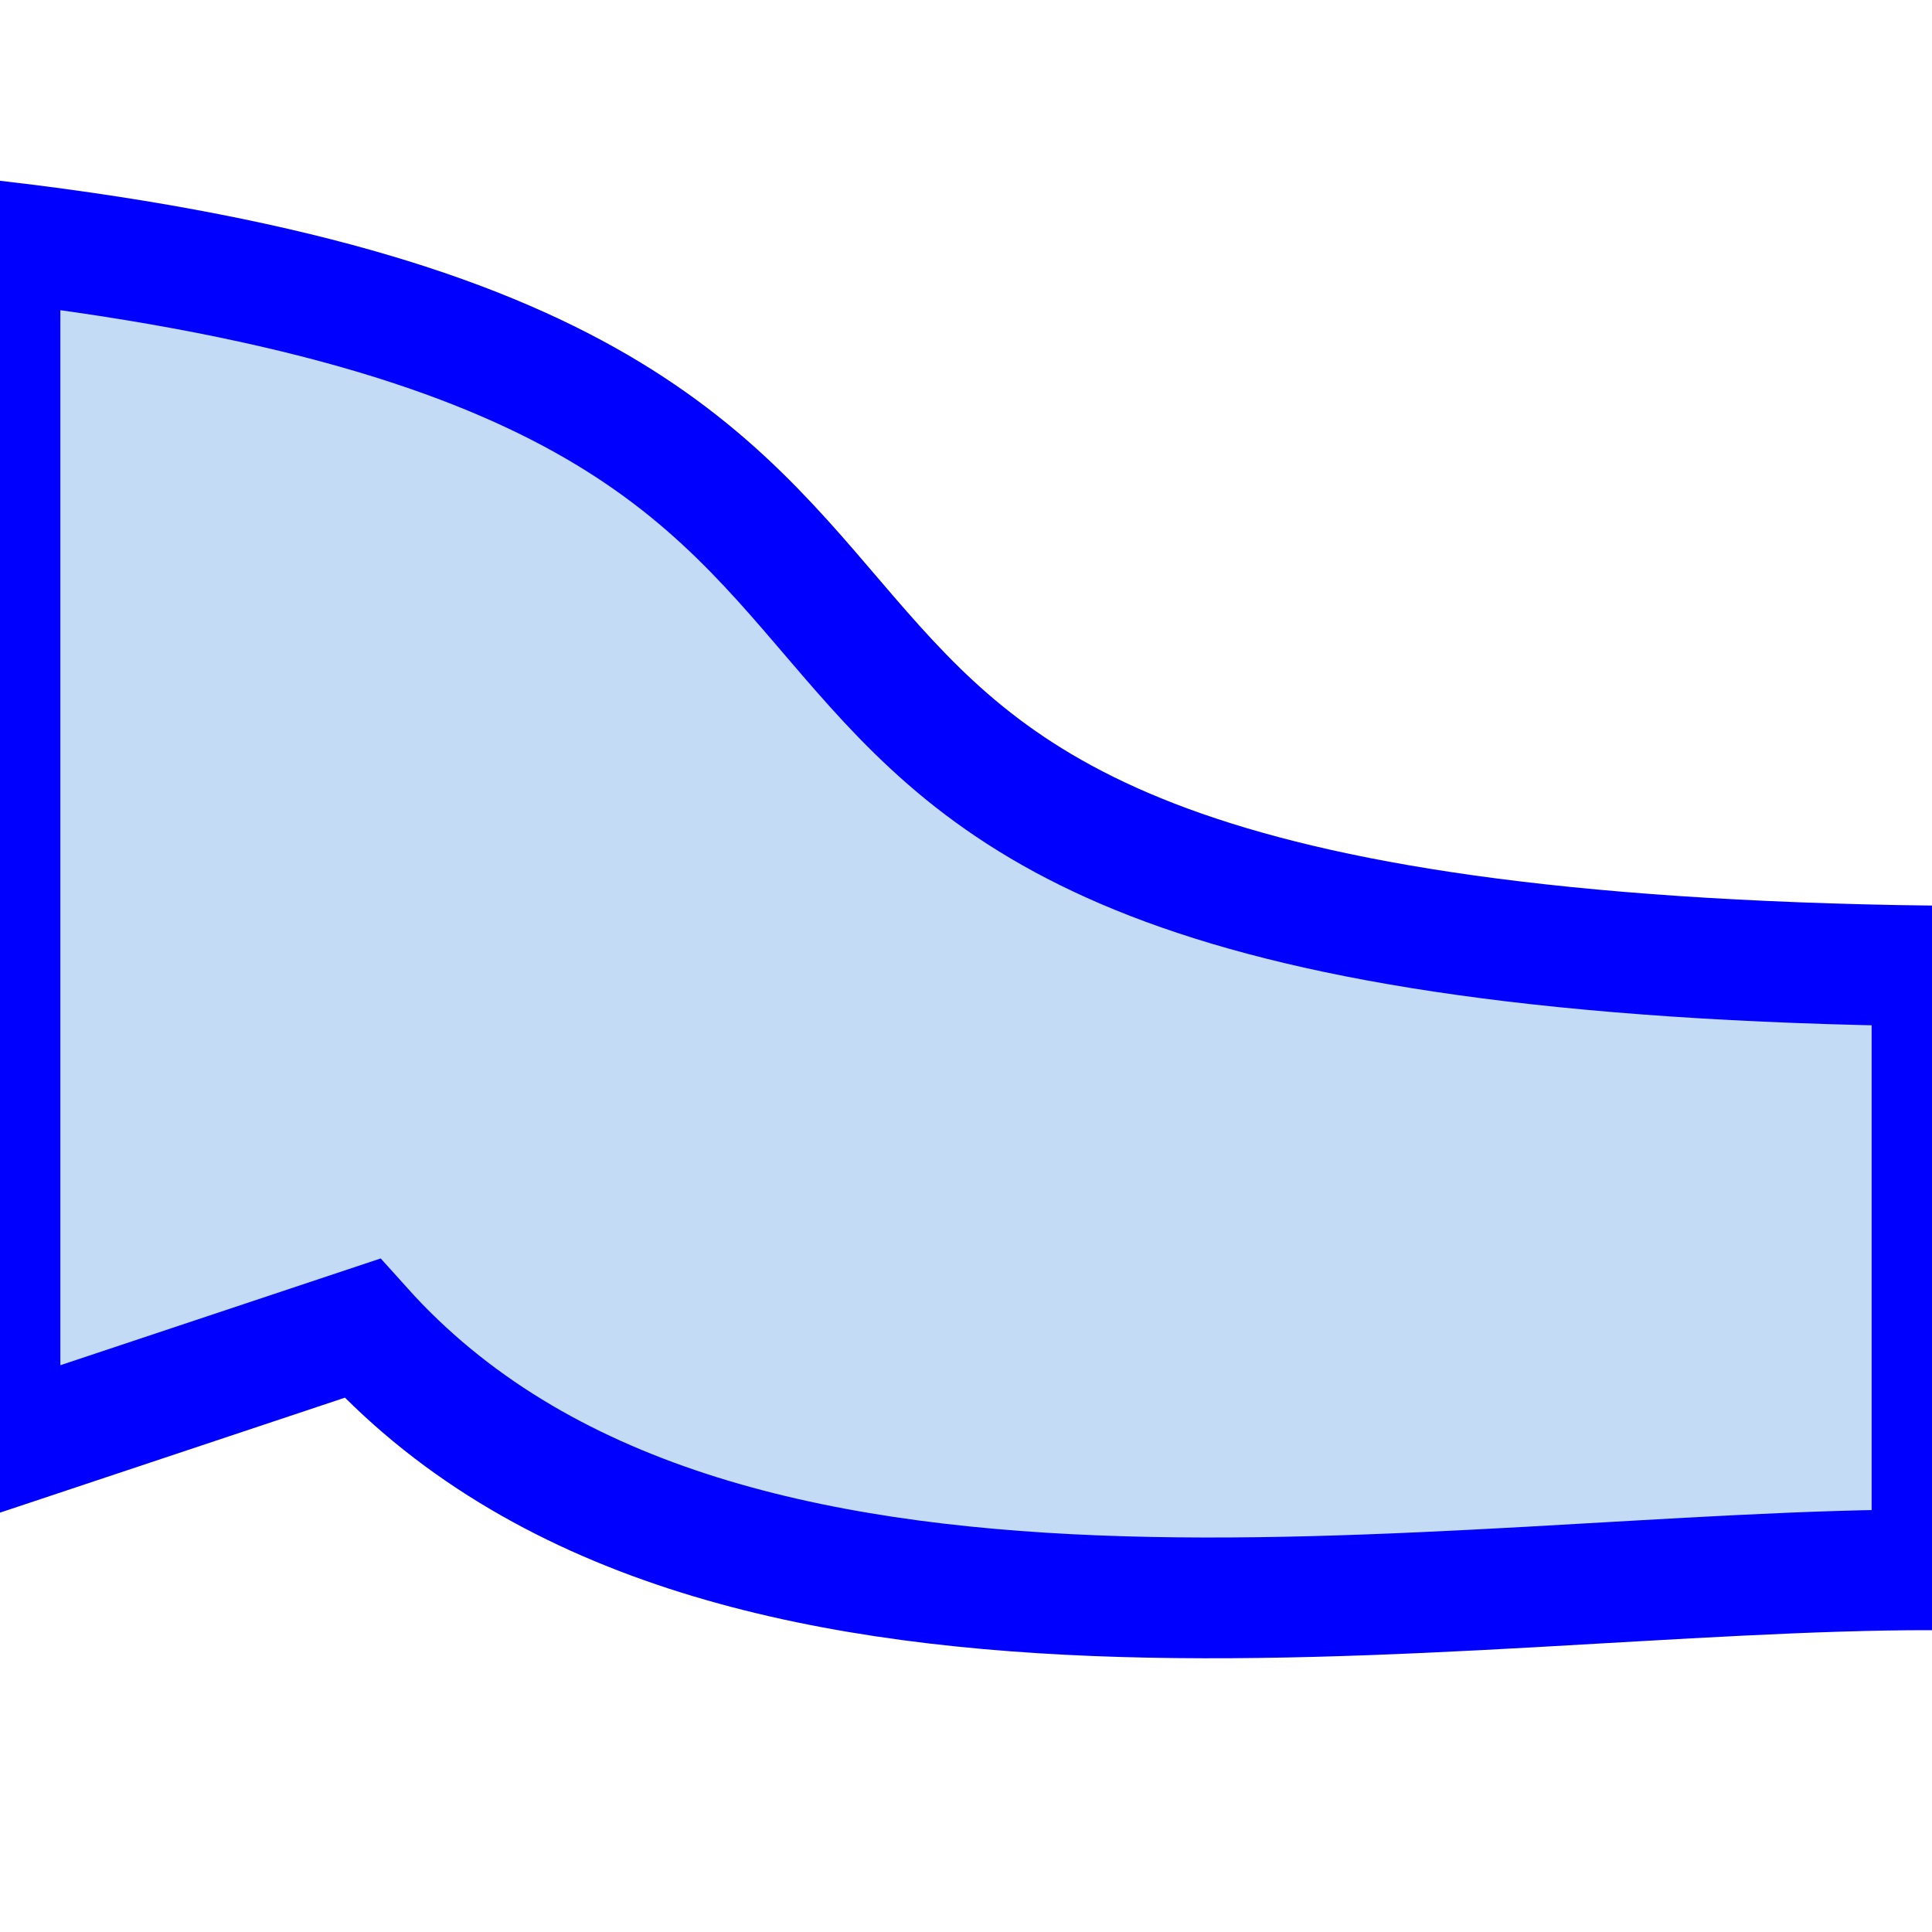 <?xml version="1.0" encoding="UTF-8" standalone="no"?>
<!DOCTYPE svg PUBLIC "-//W3C//DTD SVG 20010904//EN"
              "http://www.w3.org/TR/2001/REC-SVG-20010904/DTD/svg10.dtd">

<svg xmlns="http://www.w3.org/2000/svg"
     width="0.222in" height="0.222in"
     viewBox="0 0 16 16">
  <path id="Auswahl"
        fill="#C3DBF5" stroke="blue" stroke-width="1"
        d="M 16.00,8.00
           C 16.00,8.00 16.00,13.00 16.00,13.00
             11.95,13.00 5.91,14.24 3.00,11.00
             3.00,11.00 0.00,12.00 0.00,12.00
             0.00,12.00 0.00,2.00 0.00,2.00
             10.18,3.21 3.51,7.84 16.00,8.00 Z" />
</svg>
